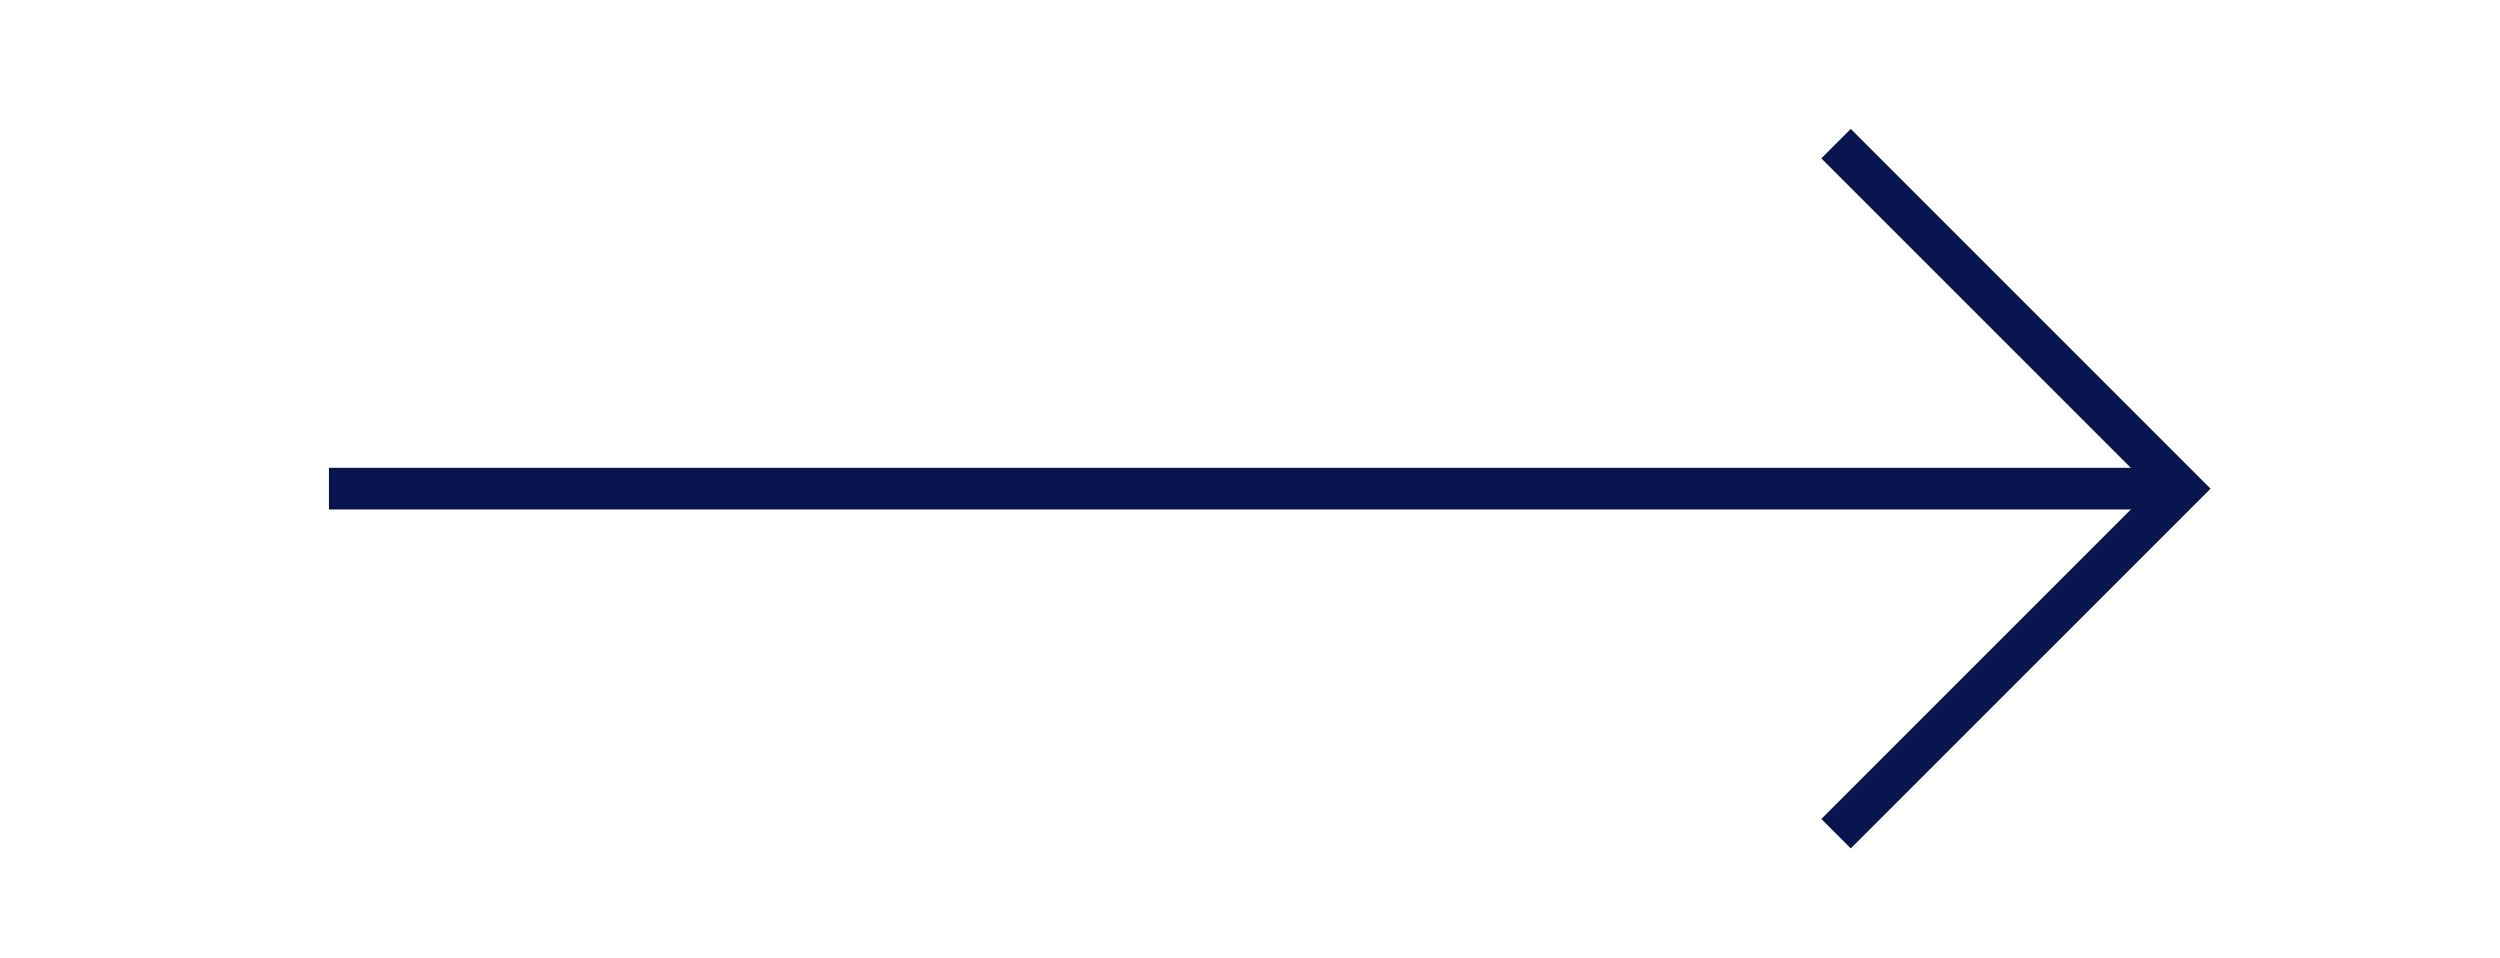<?xml version="1.0" standalone="no"?>
<!-- Generator: Adobe Fireworks 10, Export SVG Extension by Aaron Beall (http://fireworks.abeall.com) . Version: 0.6.0  -->
<!DOCTYPE svg PUBLIC "-//W3C//DTD SVG 1.1//EN" "http://www.w3.org/Graphics/SVG/1.1/DTD/svg11.dtd">
<svg id="" viewBox="0 0 120 46" style="background-color:#ffffff00" version="1.1"
	xmlns="http://www.w3.org/2000/svg" xmlns:xlink="http://www.w3.org/1999/xlink" xml:space="preserve"
	x="0px" y="0px" width="120px" height="46px"
>
	<g id="Layer%201">
		<path d="M 15.789 23.455 L 104.693 23.455 " stroke="#08154e" stroke-width="2" fill="none"/>
		<path d="M 88.131 6.894 L 104.693 23.455 L 88.131 40.016 " stroke="#08154e" stroke-width="2" fill="none"/>
	</g>
</svg>
